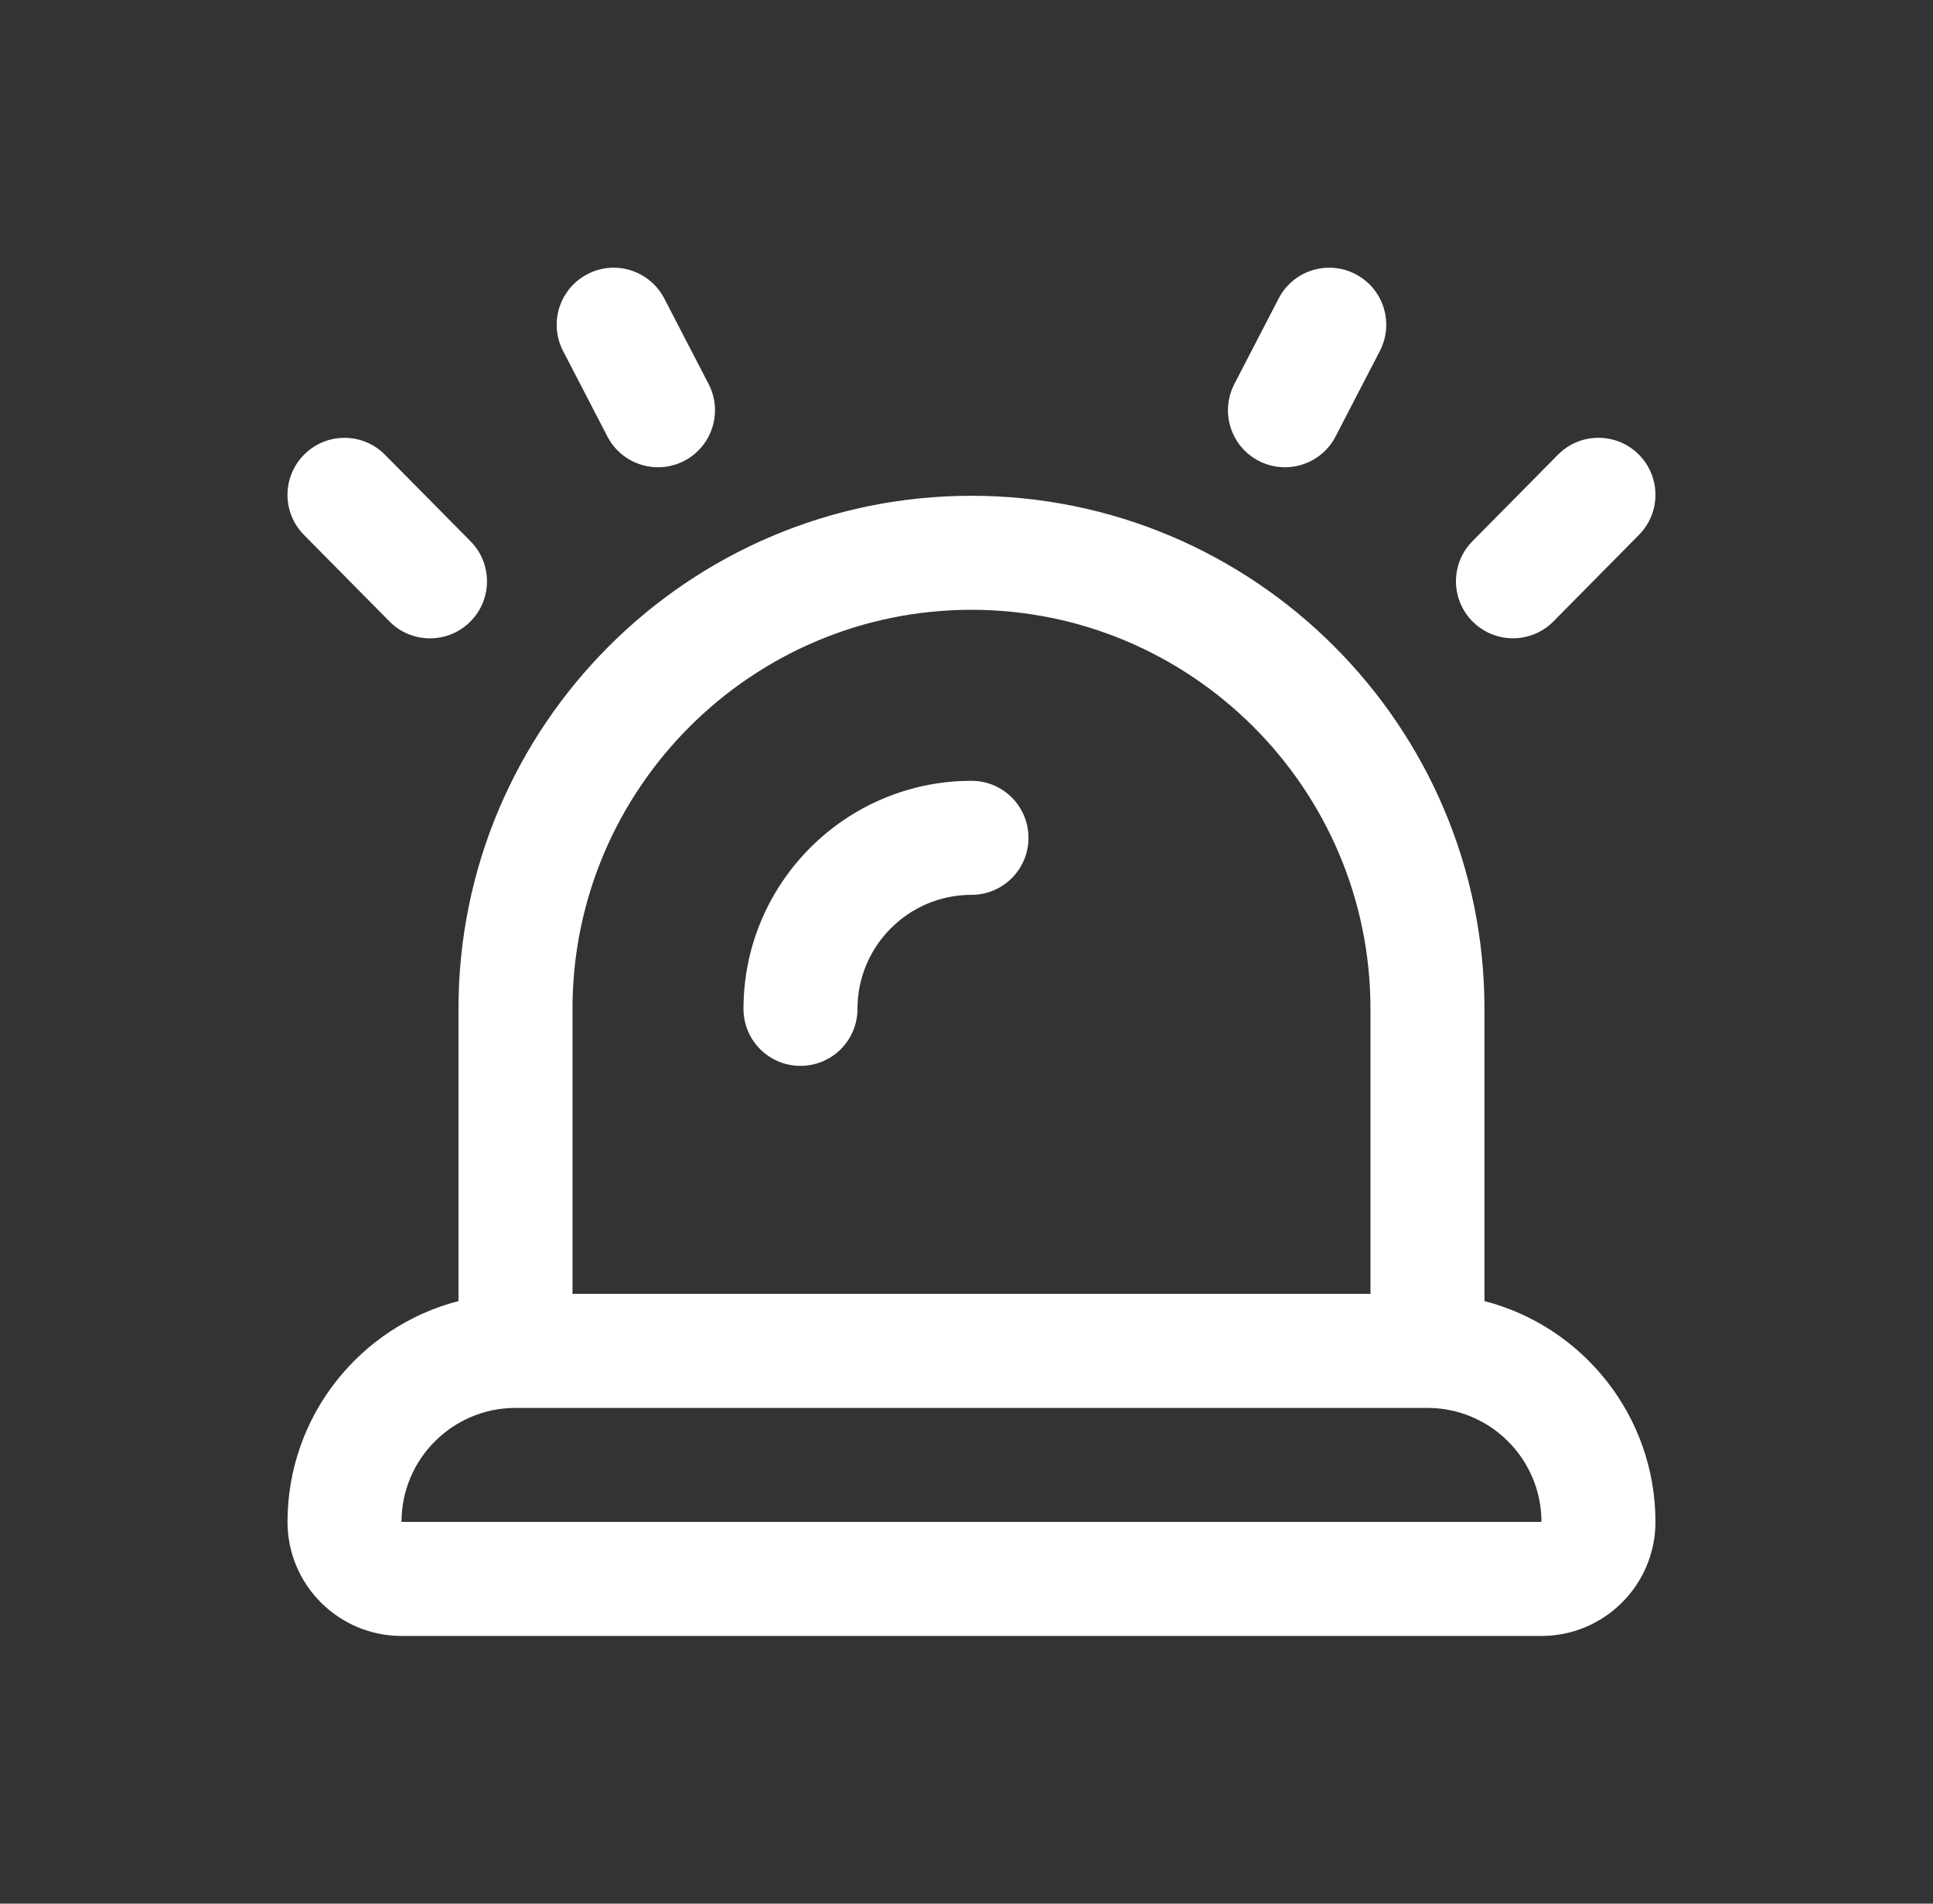 <svg width="65" height="64" viewBox="0 0 65 64" fill="none" xmlns="http://www.w3.org/2000/svg">
<rect x="0" y="0" width="65" height="64" fill="#333333" stroke="none"/>
<path d="M49.917 43.742V33.917C49.917 24.405 42.18 16.668 32.667 16.668C23.155 16.668 15.417 24.405 15.417 33.917V43.742C12.113 44.595 9.668 47.6 9.668 51.167C9.668 53.281 11.387 55 13.501 55H51.834C53.948 55 55.667 53.281 55.667 51.167C55.667 47.6 53.221 44.595 49.917 43.742ZM32.667 20.501C40.064 20.501 46.084 26.521 46.084 33.917V43.5H19.251V33.917C19.251 26.521 25.271 20.501 32.667 20.501ZM13.501 51.167C13.501 49.053 15.22 47.334 17.334 47.334H48C50.114 47.334 51.834 49.053 51.834 51.167H13.501ZM49.528 20.905C48.775 20.16 48.769 18.948 49.513 18.195L52.388 15.288C53.131 14.534 54.344 14.529 55.098 15.272C55.851 16.018 55.857 17.229 55.113 17.982L52.238 20.89C51.864 21.269 51.37 21.459 50.875 21.459C50.389 21.459 49.902 21.273 49.528 20.905ZM41.507 12.911L42.996 10.036C43.483 9.093 44.642 8.729 45.58 9.216C46.519 9.703 46.887 10.858 46.4 11.799L44.911 14.674C44.57 15.334 43.901 15.709 43.207 15.709C42.91 15.709 42.609 15.64 42.327 15.495C41.388 15.008 41.02 13.852 41.507 12.911ZM10.221 17.984C9.476 17.231 9.484 16.02 10.237 15.274C10.988 14.529 12.205 14.536 12.947 15.29L15.822 18.197C16.567 18.95 16.56 20.162 15.806 20.907C15.435 21.275 14.946 21.461 14.459 21.461C13.965 21.461 13.47 21.271 13.096 20.892L10.221 17.984ZM18.934 11.799C18.448 10.86 18.816 9.703 19.755 9.216C20.688 8.729 21.85 9.093 22.338 10.036L23.828 12.911C24.314 13.85 23.947 15.008 23.007 15.495C22.727 15.64 22.425 15.709 22.128 15.709C21.436 15.709 20.765 15.334 20.424 14.674L18.934 11.799ZM25.001 33.917C25.001 29.689 28.439 26.251 32.667 26.251C33.727 26.251 34.584 27.107 34.584 28.167C34.584 29.227 33.727 30.084 32.667 30.084C30.553 30.084 28.834 31.803 28.834 33.917C28.834 34.977 27.977 35.834 26.917 35.834C25.857 35.834 25.001 34.977 25.001 33.917Z" fill="white"/>
</svg>
